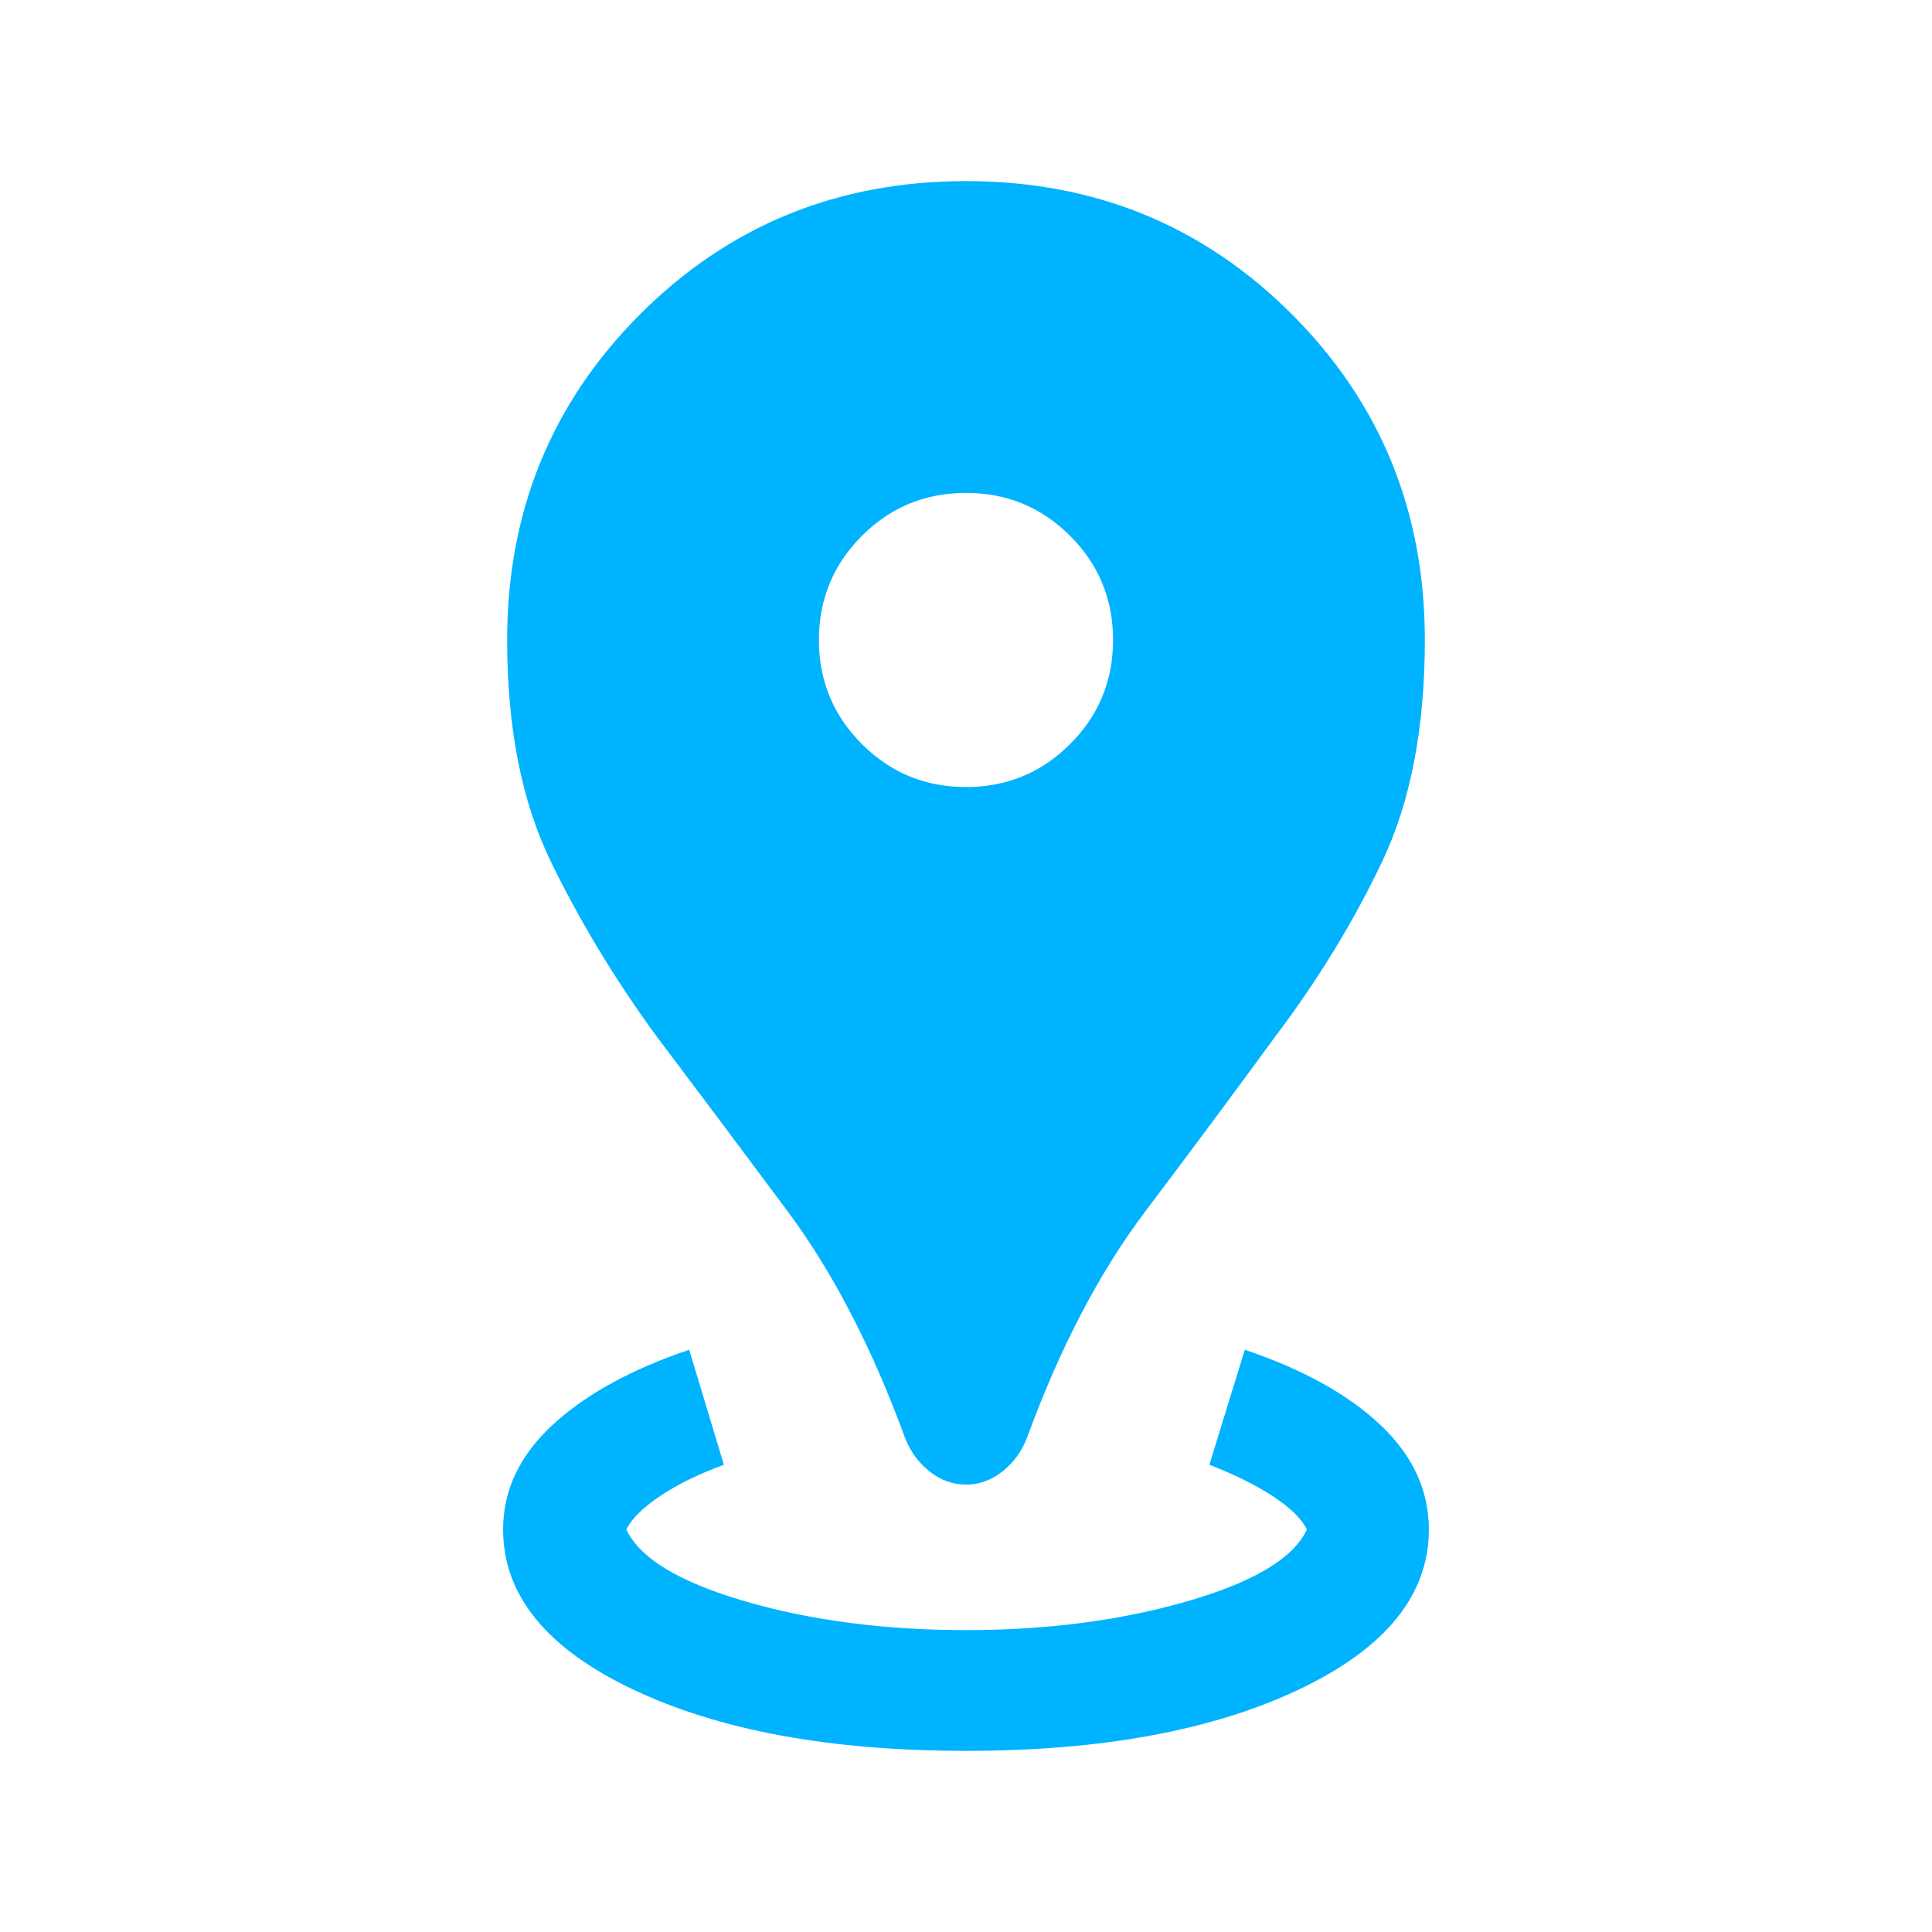 <?xml version="1.0" encoding="UTF-8"?> <svg xmlns="http://www.w3.org/2000/svg" width="54" height="54" viewBox="0 0 54 54" fill="none"><mask id="mask0_300_7006" style="mask-type:alpha" maskUnits="userSpaceOnUse" x="0" y="0" width="54" height="54"><rect width="54" height="54" fill="#D9D9D9"></rect></mask><g mask="url(#mask0_300_7006)"><path d="M27 48.937C23.198 48.937 20.091 48.363 17.68 47.215C15.268 46.067 14.062 44.579 14.062 42.75C14.062 41.654 14.523 40.68 15.445 39.827C16.366 38.975 17.639 38.275 19.263 37.726L20.233 40.941C19.523 41.201 18.927 41.493 18.446 41.818C17.964 42.142 17.651 42.453 17.507 42.75C17.879 43.552 18.986 44.221 20.828 44.758C22.669 45.294 24.727 45.562 27 45.562C29.259 45.562 31.318 45.294 33.179 44.758C35.039 44.221 36.156 43.552 36.528 42.75C36.384 42.453 36.071 42.146 35.589 41.828C35.107 41.511 34.511 41.215 33.802 40.941L34.793 37.726C36.417 38.275 37.68 38.975 38.583 39.827C39.486 40.68 39.937 41.654 39.937 42.75C39.937 44.579 38.732 46.067 36.32 47.215C33.909 48.363 30.802 48.937 27 48.937ZM27 41.495C26.631 41.495 26.292 41.373 25.983 41.129C25.674 40.886 25.445 40.572 25.295 40.188C24.375 37.67 23.28 35.558 22.011 33.852C20.742 32.145 19.517 30.511 18.337 28.947C17.195 27.384 16.216 25.764 15.399 24.088C14.583 22.412 14.175 20.345 14.175 17.887C14.175 14.296 15.415 11.261 17.894 8.781C20.373 6.302 23.409 5.062 27 5.062C30.591 5.062 33.627 6.302 36.106 8.781C38.585 11.261 39.825 14.296 39.825 17.887C39.825 20.345 39.426 22.412 38.629 24.088C37.831 25.764 36.842 27.384 35.662 28.947C34.52 30.511 33.305 32.145 32.017 33.852C30.729 35.558 29.625 37.67 28.705 40.188C28.555 40.572 28.325 40.886 28.017 41.129C27.708 41.373 27.369 41.495 27 41.495ZM27 21.998C28.139 21.998 29.109 21.598 29.91 20.797C30.71 19.997 31.11 19.027 31.11 17.887C31.11 16.748 30.71 15.778 29.91 14.978C29.109 14.177 28.139 13.777 27 13.777C25.86 13.777 24.891 14.177 24.09 14.978C23.29 15.778 22.889 16.748 22.889 17.887C22.889 19.027 23.29 19.997 24.09 20.797C24.891 21.598 25.86 21.998 27 21.998Z" fill="#00B3FF"></path></g></svg> 
